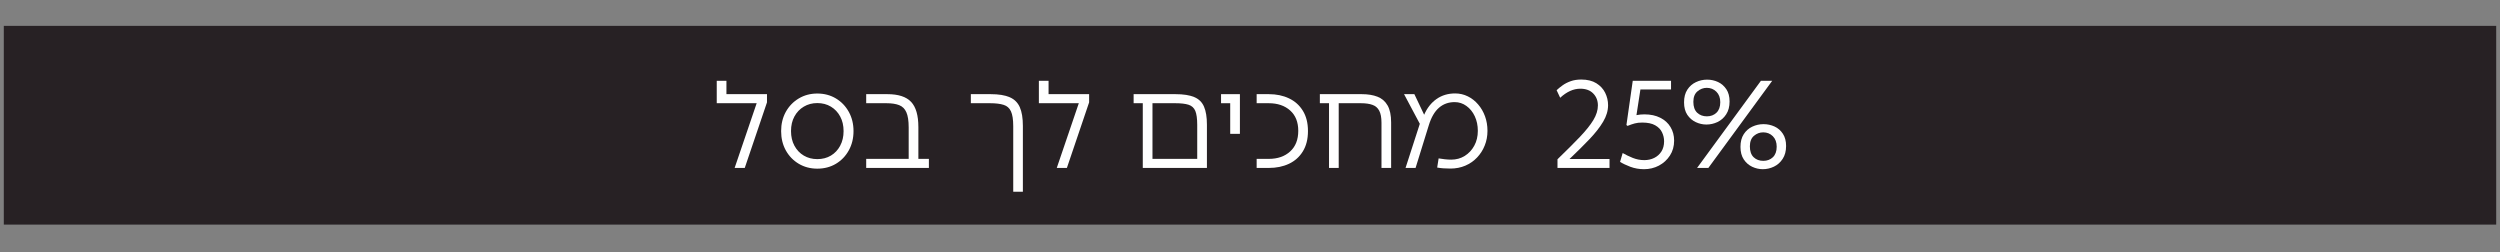 <svg xmlns="http://www.w3.org/2000/svg" xmlns:xlink="http://www.w3.org/1999/xlink" width="1080" zoomAndPan="magnify" viewBox="0 0 810 81.75" height="109" preserveAspectRatio="xMidYMid meet" version="1.0"><rect x="0" y="0" width="810" height="81.75" fill="#808080" stroke="none"/><defs><g/><clipPath id="e40a3d9bab"><path d="M 1.234 8.383 L 808.766 8.383 L 808.766 72.77 L 1.234 72.77 Z M 1.234 8.383 " clip-rule="nonzero"/></clipPath></defs><g clip-path="url(#e40a3d9bab)"><path fill="#272124" d="M 1.234 8.383 L 808.836 8.383 L 808.836 72.77 L 1.234 72.77 Z M 1.234 8.383 " fill-opacity="1" fill-rule="nonzero"/></g><g fill="#ffffff" fill-opacity="1"><g transform="translate(230.021, 54.412)"><g><path d="M 8 0 L 15.141 -20.969 L 2.203 -20.969 L 2.203 -28.234 L 5.344 -28.234 L 5.344 -23.906 L 18.484 -23.906 L 18.484 -21.25 L 11.281 0 Z M 8 0 "/></g></g></g><g fill="#ffffff" fill-opacity="1"><g transform="translate(250.992, 54.412)"><g><path d="M 13.812 0.234 C 11.594 0.234 9.594 -0.289 7.812 -1.344 C 6.031 -2.406 4.629 -3.852 3.609 -5.688 C 2.598 -7.52 2.094 -9.602 2.094 -11.938 C 2.094 -14.258 2.598 -16.336 3.609 -18.172 C 4.629 -20.004 6.031 -21.453 7.812 -22.516 C 9.594 -23.578 11.594 -24.109 13.812 -24.109 C 16.062 -24.109 18.07 -23.578 19.844 -22.516 C 21.613 -21.453 23.004 -20.004 24.016 -18.172 C 25.035 -16.336 25.547 -14.258 25.547 -11.938 C 25.547 -9.602 25.035 -7.52 24.016 -5.688 C 23.004 -3.852 21.613 -2.406 19.844 -1.344 C 18.07 -0.289 16.062 0.234 13.812 0.234 Z M 13.812 -2.859 C 15.477 -2.859 16.945 -3.238 18.219 -4 C 19.488 -4.758 20.488 -5.82 21.219 -7.188 C 21.957 -8.551 22.328 -10.133 22.328 -11.938 C 22.328 -13.75 21.957 -15.332 21.219 -16.688 C 20.488 -18.039 19.488 -19.098 18.219 -19.859 C 16.945 -20.629 15.477 -21.016 13.812 -21.016 C 12.188 -21.016 10.727 -20.629 9.438 -19.859 C 8.156 -19.098 7.145 -18.039 6.406 -16.688 C 5.664 -15.332 5.297 -13.75 5.297 -11.938 C 5.297 -10.133 5.664 -8.551 6.406 -7.188 C 7.145 -5.82 8.156 -4.758 9.438 -4 C 10.727 -3.238 12.188 -2.859 13.812 -2.859 Z M 13.812 -2.859 "/></g></g></g><g fill="#ffffff" fill-opacity="1"><g transform="translate(278.631, 54.412)"><g><path d="M 2.016 0 L 2.016 -2.938 L 15.781 -2.938 L 15.781 -13.141 C 15.781 -15.273 15.531 -16.906 15.031 -18.031 C 14.539 -19.156 13.766 -19.926 12.703 -20.344 C 11.648 -20.758 10.281 -20.969 8.594 -20.969 L 2.016 -20.969 L 2.016 -23.906 L 8.875 -23.906 C 12.438 -23.906 15 -23.07 16.562 -21.406 C 18.133 -19.75 18.922 -17.02 18.922 -13.219 L 18.922 -2.938 L 22.328 -2.938 L 22.328 0 Z M 2.016 0 "/></g></g></g><g fill="#ffffff" fill-opacity="1"><g transform="translate(302.374, 54.412)"><g/></g></g><g fill="#ffffff" fill-opacity="1"><g transform="translate(312.538, 54.412)"><g><path d="M 15.75 7.719 L 15.75 -13.531 C 15.75 -15.676 15.504 -17.273 15.016 -18.328 C 14.535 -19.391 13.742 -20.094 12.641 -20.438 C 11.547 -20.789 10.078 -20.969 8.234 -20.969 L 2.016 -20.969 L 2.016 -23.906 L 8.438 -23.906 C 11.008 -23.906 13.055 -23.578 14.578 -22.922 C 16.109 -22.266 17.207 -21.188 17.875 -19.688 C 18.539 -18.188 18.875 -16.164 18.875 -13.625 L 18.875 7.719 Z M 15.75 7.719 "/></g></g></g><g fill="#ffffff" fill-opacity="1"><g transform="translate(334.392, 54.412)"><g><path d="M 8 0 L 15.141 -20.969 L 2.203 -20.969 L 2.203 -28.234 L 5.344 -28.234 L 5.344 -23.906 L 18.484 -23.906 L 18.484 -21.25 L 11.281 0 Z M 8 0 "/></g></g></g><g fill="#ffffff" fill-opacity="1"><g transform="translate(355.363, 54.412)"><g/></g></g><g fill="#ffffff" fill-opacity="1"><g transform="translate(365.527, 54.412)"><g><path d="M 4.734 0 L 4.734 -20.969 L 1.766 -20.969 L 1.766 -23.906 L 15.312 -23.906 C 17.906 -23.906 19.941 -23.586 21.422 -22.953 C 22.91 -22.328 23.961 -21.289 24.578 -19.844 C 25.203 -18.395 25.516 -16.453 25.516 -14.016 L 25.516 0 Z M 7.875 -2.938 L 22.375 -2.938 L 22.375 -13.938 C 22.375 -15.977 22.164 -17.492 21.75 -18.484 C 21.332 -19.473 20.609 -20.133 19.578 -20.469 C 18.547 -20.801 17.125 -20.969 15.312 -20.969 L 7.875 -20.969 Z M 7.875 -2.938 "/></g></g></g><g fill="#ffffff" fill-opacity="1"><g transform="translate(394.01, 54.412)"><g><path d="M 4.578 -11.047 L 4.578 -20.969 L 1.609 -20.969 L 1.609 -23.906 L 7.719 -23.906 L 7.719 -11.047 Z M 4.578 -11.047 "/></g></g></g><g fill="#ffffff" fill-opacity="1"><g transform="translate(405.138, 54.412)"><g><path d="M 2.016 0 L 2.016 -2.938 L 5.953 -2.938 C 8.816 -2.938 11.125 -3.738 12.875 -5.344 C 14.625 -6.945 15.5 -9.172 15.5 -12.016 C 15.5 -14.848 14.625 -17.047 12.875 -18.609 C 11.125 -20.18 8.816 -20.969 5.953 -20.969 L 2.016 -20.969 L 2.016 -23.906 L 5.953 -23.906 C 8.41 -23.906 10.586 -23.453 12.484 -22.547 C 14.391 -21.648 15.891 -20.312 16.984 -18.531 C 18.086 -16.758 18.641 -14.562 18.641 -11.938 C 18.641 -9.332 18.086 -7.141 16.984 -5.359 C 15.891 -3.578 14.391 -2.238 12.484 -1.344 C 10.586 -0.445 8.41 0 5.953 0 Z M 2.016 0 "/></g></g></g><g fill="#ffffff" fill-opacity="1"><g transform="translate(425.867, 54.412)"><g><path d="M 4.734 0 L 4.734 -20.969 L 1.766 -20.969 L 1.766 -23.906 L 15.344 -23.906 C 17.32 -23.906 19.02 -23.629 20.438 -23.078 C 21.863 -22.523 22.957 -21.578 23.719 -20.234 C 24.477 -18.898 24.859 -17.07 24.859 -14.75 L 24.859 0 L 21.734 0 L 21.734 -14.656 C 21.734 -16.344 21.488 -17.641 21 -18.547 C 20.52 -19.461 19.789 -20.094 18.812 -20.438 C 17.844 -20.789 16.594 -20.969 15.062 -20.969 L 7.875 -20.969 L 7.875 0 Z M 4.734 0 "/></g></g></g><g fill="#ffffff" fill-opacity="1"><g transform="translate(453.708, 54.412)"><g><path d="M 16.234 0.203 C 15.43 0.203 14.664 0.176 13.938 0.125 C 13.219 0.07 12.551 -0.008 11.938 -0.125 L 12.406 -3.094 C 12.945 -2.988 13.613 -2.895 14.406 -2.812 C 15.195 -2.727 15.883 -2.688 16.469 -2.688 C 18.102 -2.688 19.566 -3.086 20.859 -3.891 C 22.16 -4.703 23.191 -5.805 23.953 -7.203 C 24.723 -8.609 25.109 -10.211 25.109 -12.016 C 25.109 -13.754 24.781 -15.328 24.125 -16.734 C 23.469 -18.141 22.566 -19.254 21.422 -20.078 C 20.285 -20.91 19.008 -21.328 17.594 -21.328 C 15.613 -21.328 13.922 -20.719 12.516 -19.5 C 11.109 -18.281 10.016 -16.398 9.234 -13.859 L 4.938 0 L 1.688 0 L 6.312 -14.297 L 1.203 -23.906 L 4.547 -23.906 L 7.719 -17.234 C 8.656 -19.398 9.984 -21.094 11.703 -22.312 C 13.43 -23.531 15.445 -24.141 17.75 -24.141 C 19.227 -24.141 20.602 -23.82 21.875 -23.188 C 23.145 -22.562 24.254 -21.691 25.203 -20.578 C 26.16 -19.473 26.906 -18.191 27.438 -16.734 C 27.969 -15.273 28.234 -13.703 28.234 -12.016 C 28.234 -10.328 27.938 -8.742 27.344 -7.266 C 26.758 -5.797 25.93 -4.5 24.859 -3.375 C 23.797 -2.25 22.523 -1.367 21.047 -0.734 C 19.578 -0.109 17.973 0.203 16.234 0.203 Z M 16.234 0.203 "/></g></g></g><g fill="#ffffff" fill-opacity="1"><g transform="translate(502.61, 54.412)"><g><path d="M 2.016 0 L 2.016 -2.812 C 4.898 -5.594 7.312 -8 9.25 -10.031 C 11.195 -12.07 12.66 -13.898 13.641 -15.516 C 14.617 -17.141 15.109 -18.719 15.109 -20.25 C 15.109 -21.801 14.602 -23.094 13.594 -24.125 C 12.594 -25.156 11.195 -25.672 9.406 -25.672 C 7.176 -25.672 5.004 -24.691 2.891 -22.734 L 1.734 -25.188 C 2.297 -25.719 2.941 -26.242 3.672 -26.766 C 4.41 -27.297 5.273 -27.738 6.266 -28.094 C 7.254 -28.457 8.406 -28.641 9.719 -28.641 C 11.695 -28.641 13.328 -28.238 14.609 -27.438 C 15.898 -26.633 16.852 -25.602 17.469 -24.344 C 18.094 -23.082 18.406 -21.742 18.406 -20.328 C 18.406 -18.555 17.875 -16.773 16.812 -14.984 C 15.75 -13.191 14.281 -11.312 12.406 -9.344 C 10.531 -7.375 8.363 -5.223 5.906 -2.891 L 18.875 -2.891 L 18.875 0 Z M 2.016 0 "/></g></g></g><g fill="#ffffff" fill-opacity="1"><g transform="translate(523.541, 54.412)"><g><path d="M 9.125 0.406 C 7.562 0.406 6.082 0.145 4.688 -0.375 C 3.301 -0.906 2.191 -1.438 1.359 -1.969 L 2.203 -4.828 C 3.141 -4.285 4.219 -3.766 5.438 -3.266 C 6.656 -2.773 7.91 -2.531 9.203 -2.531 C 10.379 -2.531 11.457 -2.77 12.438 -3.25 C 13.414 -3.738 14.191 -4.438 14.766 -5.344 C 15.336 -6.25 15.625 -7.348 15.625 -8.641 C 15.625 -9.648 15.398 -10.617 14.953 -11.547 C 14.516 -12.473 13.781 -13.227 12.75 -13.812 C 11.719 -14.406 10.305 -14.703 8.516 -14.703 C 7.609 -14.703 6.805 -14.609 6.109 -14.422 C 5.41 -14.234 4.633 -13.969 3.781 -13.625 L 3.422 -13.906 L 5.469 -28.234 L 17.875 -28.234 L 17.875 -25.422 L 7.953 -25.422 L 6.672 -17.109 C 7.473 -17.273 8.328 -17.359 9.234 -17.359 C 11.223 -17.359 12.938 -16.992 14.375 -16.266 C 15.82 -15.547 16.93 -14.539 17.703 -13.25 C 18.484 -11.969 18.875 -10.5 18.875 -8.844 C 18.875 -7.02 18.422 -5.41 17.516 -4.016 C 16.609 -2.617 15.414 -1.531 13.938 -0.75 C 12.469 0.02 10.863 0.406 9.125 0.406 Z M 9.125 0.406 "/></g></g></g><g fill="#ffffff" fill-opacity="1"><g transform="translate(544.351, 54.412)"><g><path d="M 1.281 -21.25 C 1.281 -22.906 1.633 -24.273 2.344 -25.359 C 3.062 -26.453 3.988 -27.266 5.125 -27.797 C 6.258 -28.336 7.469 -28.609 8.75 -28.609 C 10.008 -28.609 11.188 -28.352 12.281 -27.844 C 13.383 -27.332 14.285 -26.551 14.984 -25.5 C 15.68 -24.457 16.031 -23.133 16.031 -21.531 C 16.031 -19.875 15.664 -18.488 14.938 -17.375 C 14.219 -16.258 13.281 -15.426 12.125 -14.875 C 10.977 -14.332 9.773 -14.062 8.516 -14.062 C 7.336 -14.062 6.191 -14.32 5.078 -14.844 C 3.973 -15.363 3.062 -16.148 2.344 -17.203 C 1.633 -18.266 1.281 -19.613 1.281 -21.25 Z M 5.5 0 L 26.188 -28.234 L 29.844 -28.234 L 9.156 0 Z M 4.297 -21.406 C 4.297 -19.852 4.707 -18.68 5.531 -17.891 C 6.363 -17.109 7.41 -16.719 8.672 -16.719 C 9.93 -16.719 10.969 -17.109 11.781 -17.891 C 12.602 -18.68 13.016 -19.816 13.016 -21.297 C 13.016 -22.734 12.594 -23.867 11.75 -24.703 C 10.906 -25.535 9.867 -25.953 8.641 -25.953 C 7.535 -25.953 6.535 -25.578 5.641 -24.828 C 4.742 -24.078 4.297 -22.938 4.297 -21.406 Z M 19.562 -6.828 C 19.562 -8.484 19.914 -9.852 20.625 -10.938 C 21.332 -12.031 22.254 -12.844 23.391 -13.375 C 24.535 -13.914 25.75 -14.188 27.031 -14.188 C 28.289 -14.188 29.477 -13.93 30.594 -13.422 C 31.707 -12.91 32.609 -12.129 33.297 -11.078 C 33.992 -10.035 34.344 -8.711 34.344 -7.109 C 34.344 -5.453 33.973 -4.062 33.234 -2.938 C 32.504 -1.812 31.562 -0.973 30.406 -0.422 C 29.258 0.129 28.055 0.406 26.797 0.406 C 25.617 0.406 24.473 0.145 23.359 -0.375 C 22.242 -0.906 21.332 -1.703 20.625 -2.766 C 19.914 -3.836 19.562 -5.191 19.562 -6.828 Z M 22.609 -6.984 C 22.609 -5.43 23.016 -4.258 23.828 -3.469 C 24.648 -2.688 25.691 -2.297 26.953 -2.297 C 28.211 -2.297 29.25 -2.688 30.062 -3.469 C 30.883 -4.258 31.297 -5.395 31.297 -6.875 C 31.297 -8.312 30.879 -9.445 30.047 -10.281 C 29.211 -11.113 28.172 -11.531 26.922 -11.531 C 25.816 -11.531 24.82 -11.156 23.938 -10.406 C 23.051 -9.656 22.609 -8.516 22.609 -6.984 Z M 22.609 -6.984 "/></g></g></g></svg>